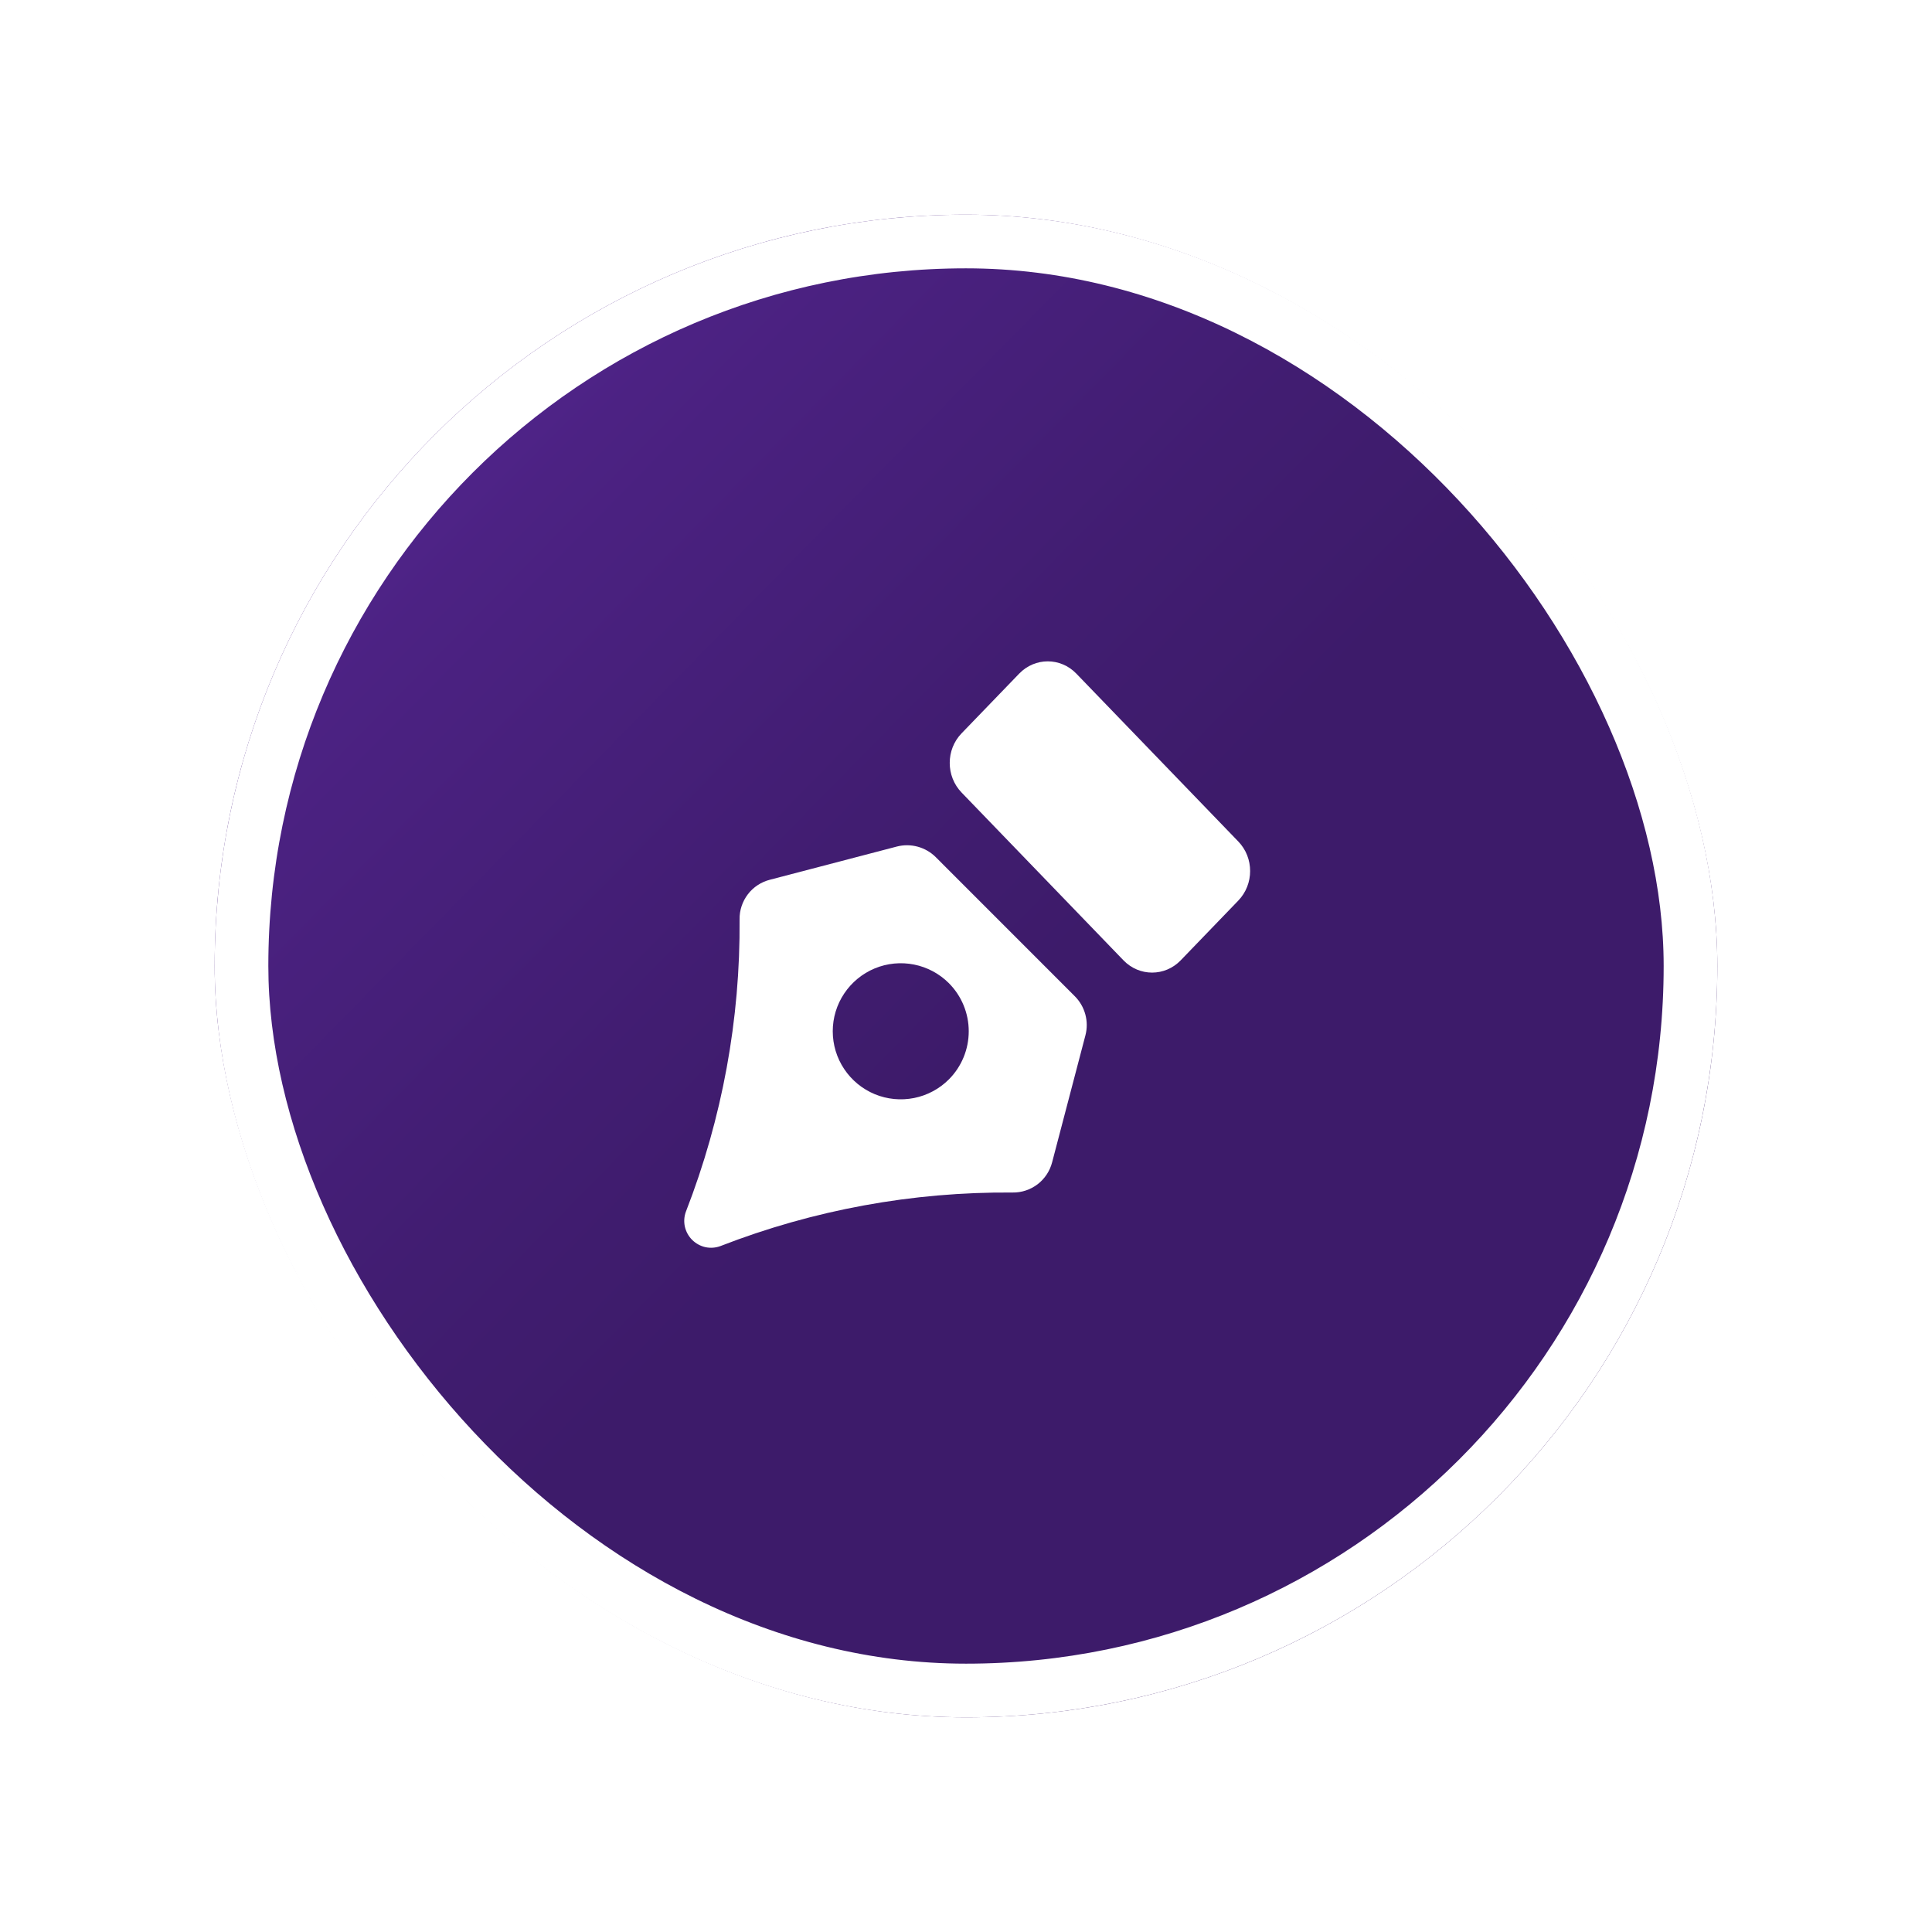 <svg width="36" height="36" viewBox="0 0 36 36" fill="none" xmlns="http://www.w3.org/2000/svg">
<g filter="url(#filter0_d_7762_22386)">
<rect x="4" y="4" width="28" height="28" rx="14" fill="url(#paint0_linear_7762_22386)"/>
<rect x="4.5" y="4.5" width="27" height="27" rx="13.5" stroke="white"/>
<g clip-path="url(#clip0_7762_22386)">
<path d="M20.028 18.564L17.437 15.972C17.344 15.879 17.228 15.812 17.101 15.777C16.973 15.742 16.839 15.741 16.712 15.774L14.345 16.393C14.182 16.435 14.037 16.53 13.935 16.664C13.833 16.798 13.778 16.963 13.781 17.131C13.796 18.992 13.457 20.839 12.782 22.574C12.748 22.664 12.741 22.762 12.761 22.855C12.782 22.949 12.829 23.035 12.897 23.103C12.965 23.171 13.051 23.218 13.144 23.239C13.238 23.259 13.336 23.252 13.426 23.218C15.16 22.544 17.006 22.206 18.867 22.221C19.035 22.224 19.2 22.169 19.334 22.067C19.468 21.964 19.563 21.82 19.605 21.657L20.226 19.289C20.259 19.162 20.258 19.028 20.223 18.9C20.188 18.773 20.121 18.657 20.028 18.564ZM17.681 20.113C17.504 20.29 17.278 20.411 17.032 20.46C16.786 20.509 16.531 20.484 16.299 20.388C16.068 20.292 15.87 20.129 15.731 19.921C15.591 19.712 15.517 19.467 15.517 19.216C15.517 18.966 15.591 18.721 15.731 18.512C15.87 18.304 16.068 18.141 16.299 18.045C16.531 17.949 16.786 17.924 17.032 17.973C17.278 18.022 17.504 18.143 17.681 18.32C17.918 18.558 18.051 18.88 18.051 19.216C18.051 19.553 17.918 19.875 17.681 20.113Z" fill="white"/>
<path d="M23.073 15.679L20.056 12.552C19.762 12.247 19.285 12.247 18.991 12.552L17.918 13.664C17.623 13.969 17.623 14.463 17.918 14.768L20.935 17.895C21.229 18.199 21.706 18.199 22 17.895L23.073 16.782C23.368 16.477 23.368 15.983 23.073 15.679Z" fill="white"/>
</g>
</g>
<defs>
<filter id="filter0_d_7762_22386" x="0" y="0" width="36" height="36" filterUnits="userSpaceOnUse" color-interpolation-filters="sRGB">
<feFlood flood-opacity="0" result="BackgroundImageFix"/>
<feColorMatrix in="SourceAlpha" type="matrix" values="0 0 0 0 0 0 0 0 0 0 0 0 0 0 0 0 0 0 127 0" result="hardAlpha"/>
<feMorphology radius="4" operator="dilate" in="SourceAlpha" result="effect1_dropShadow_7762_22386"/>
<feOffset/>
<feComposite in2="hardAlpha" operator="out"/>
<feColorMatrix type="matrix" values="0 0 0 0 0.522 0 0 0 0 0.522 0 0 0 0 0.937 0 0 0 0.1 0"/>
<feBlend mode="normal" in2="BackgroundImageFix" result="effect1_dropShadow_7762_22386"/>
<feBlend mode="normal" in="SourceGraphic" in2="effect1_dropShadow_7762_22386" result="shape"/>
</filter>
<linearGradient id="paint0_linear_7762_22386" x1="15.506" y1="22.297" x2="-2.792" y2="4.333" gradientUnits="userSpaceOnUse">
<stop stop-color="#3D1B6A"/>
<stop offset="0.175" stop-color="#411D71"/>
<stop offset="0.514" stop-color="#4C2283"/>
<stop offset="0.768" stop-color="#5C299F"/>
<stop offset="1" stop-color="#7835D0"/>
</linearGradient>
<clipPath id="clip0_7762_22386">
<rect width="12" height="12" fill="white" transform="translate(12 12)"/>
</clipPath>
</defs>
</svg>
